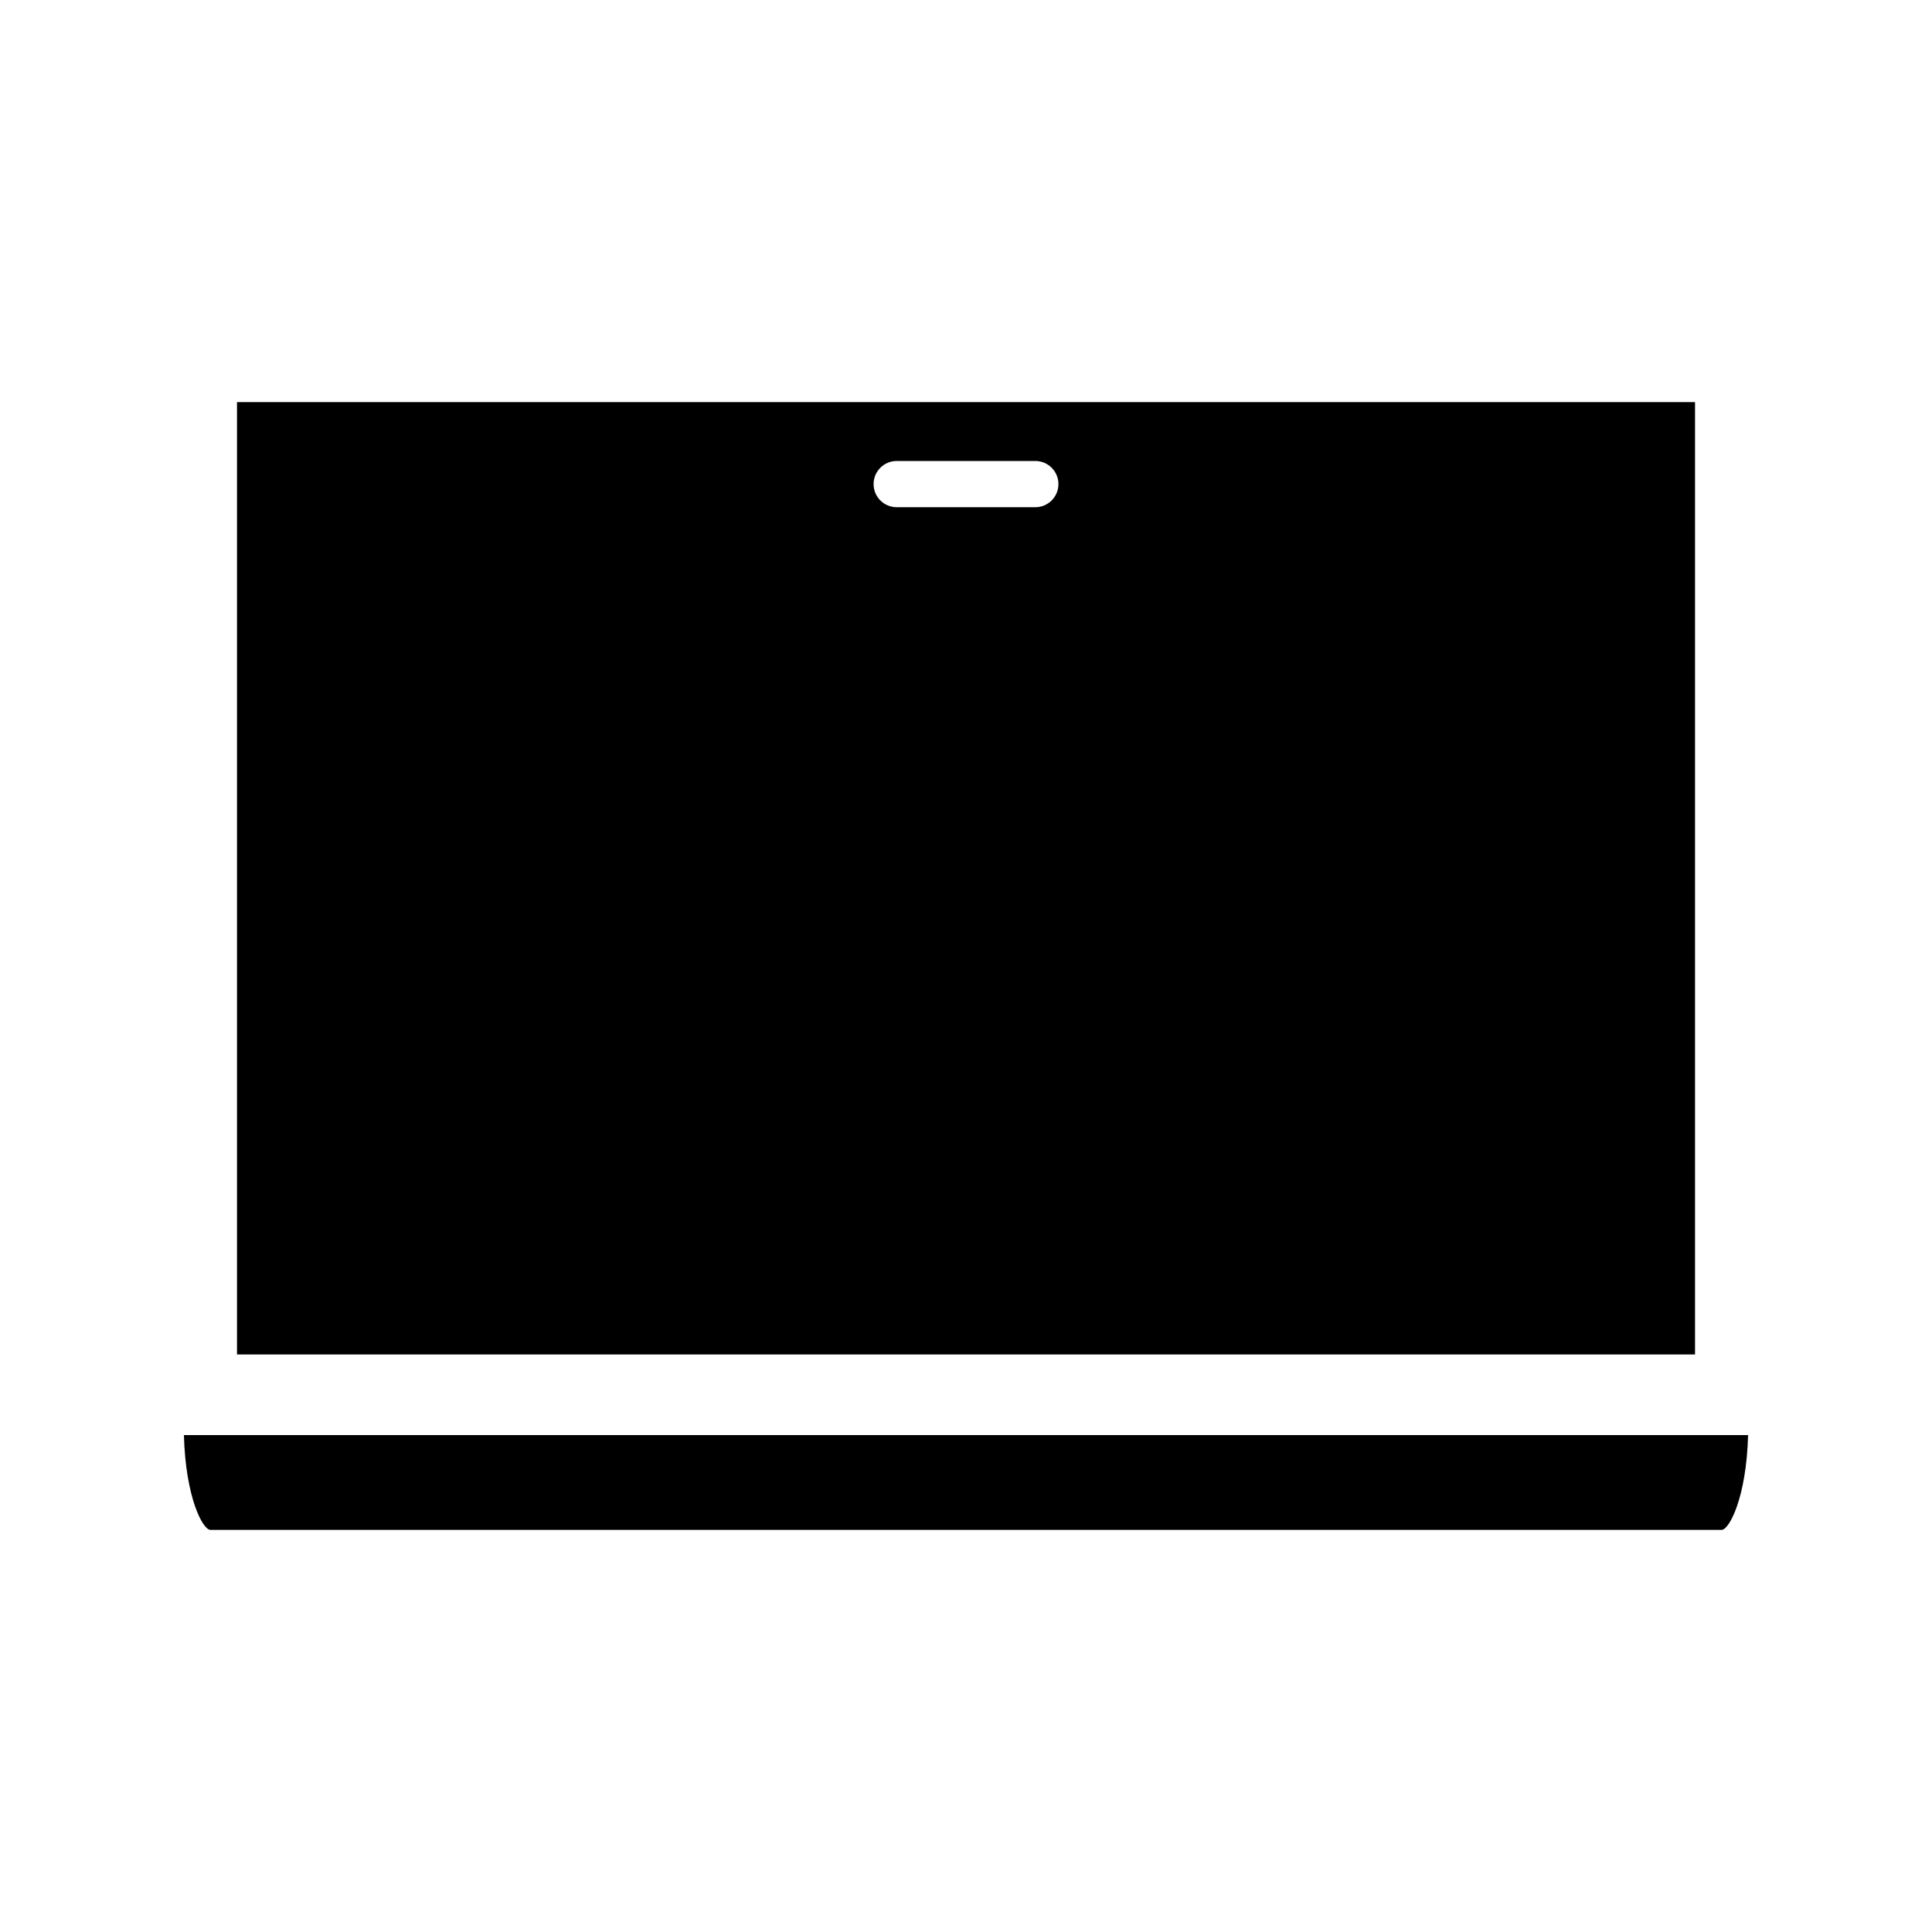 <?xml version="1.0" encoding="UTF-8"?>
<!-- Uploaded to: SVG Repo, www.svgrepo.com, Generator: SVG Repo Mixer Tools -->
<svg fill="#000000" width="800px" height="800px" version="1.1" viewBox="144 144 512 512" xmlns="http://www.w3.org/2000/svg">
 <g>
  <path d="m192.74 524.32c0.441 16.582 5.012 25.113 7.016 25.113h400.49c2.004 0 6.574-8.527 7.016-25.113z"/>
  <path d="m593.2 250.56h-386.39v252.38h386.39zm-174.83 27.855h-36.734c-3.387 0-6.125-2.738-6.125-6.125s2.738-6.125 6.125-6.125h36.734c3.387 0 6.125 2.738 6.125 6.125s-2.742 6.125-6.125 6.125z"/>
 </g>
</svg>